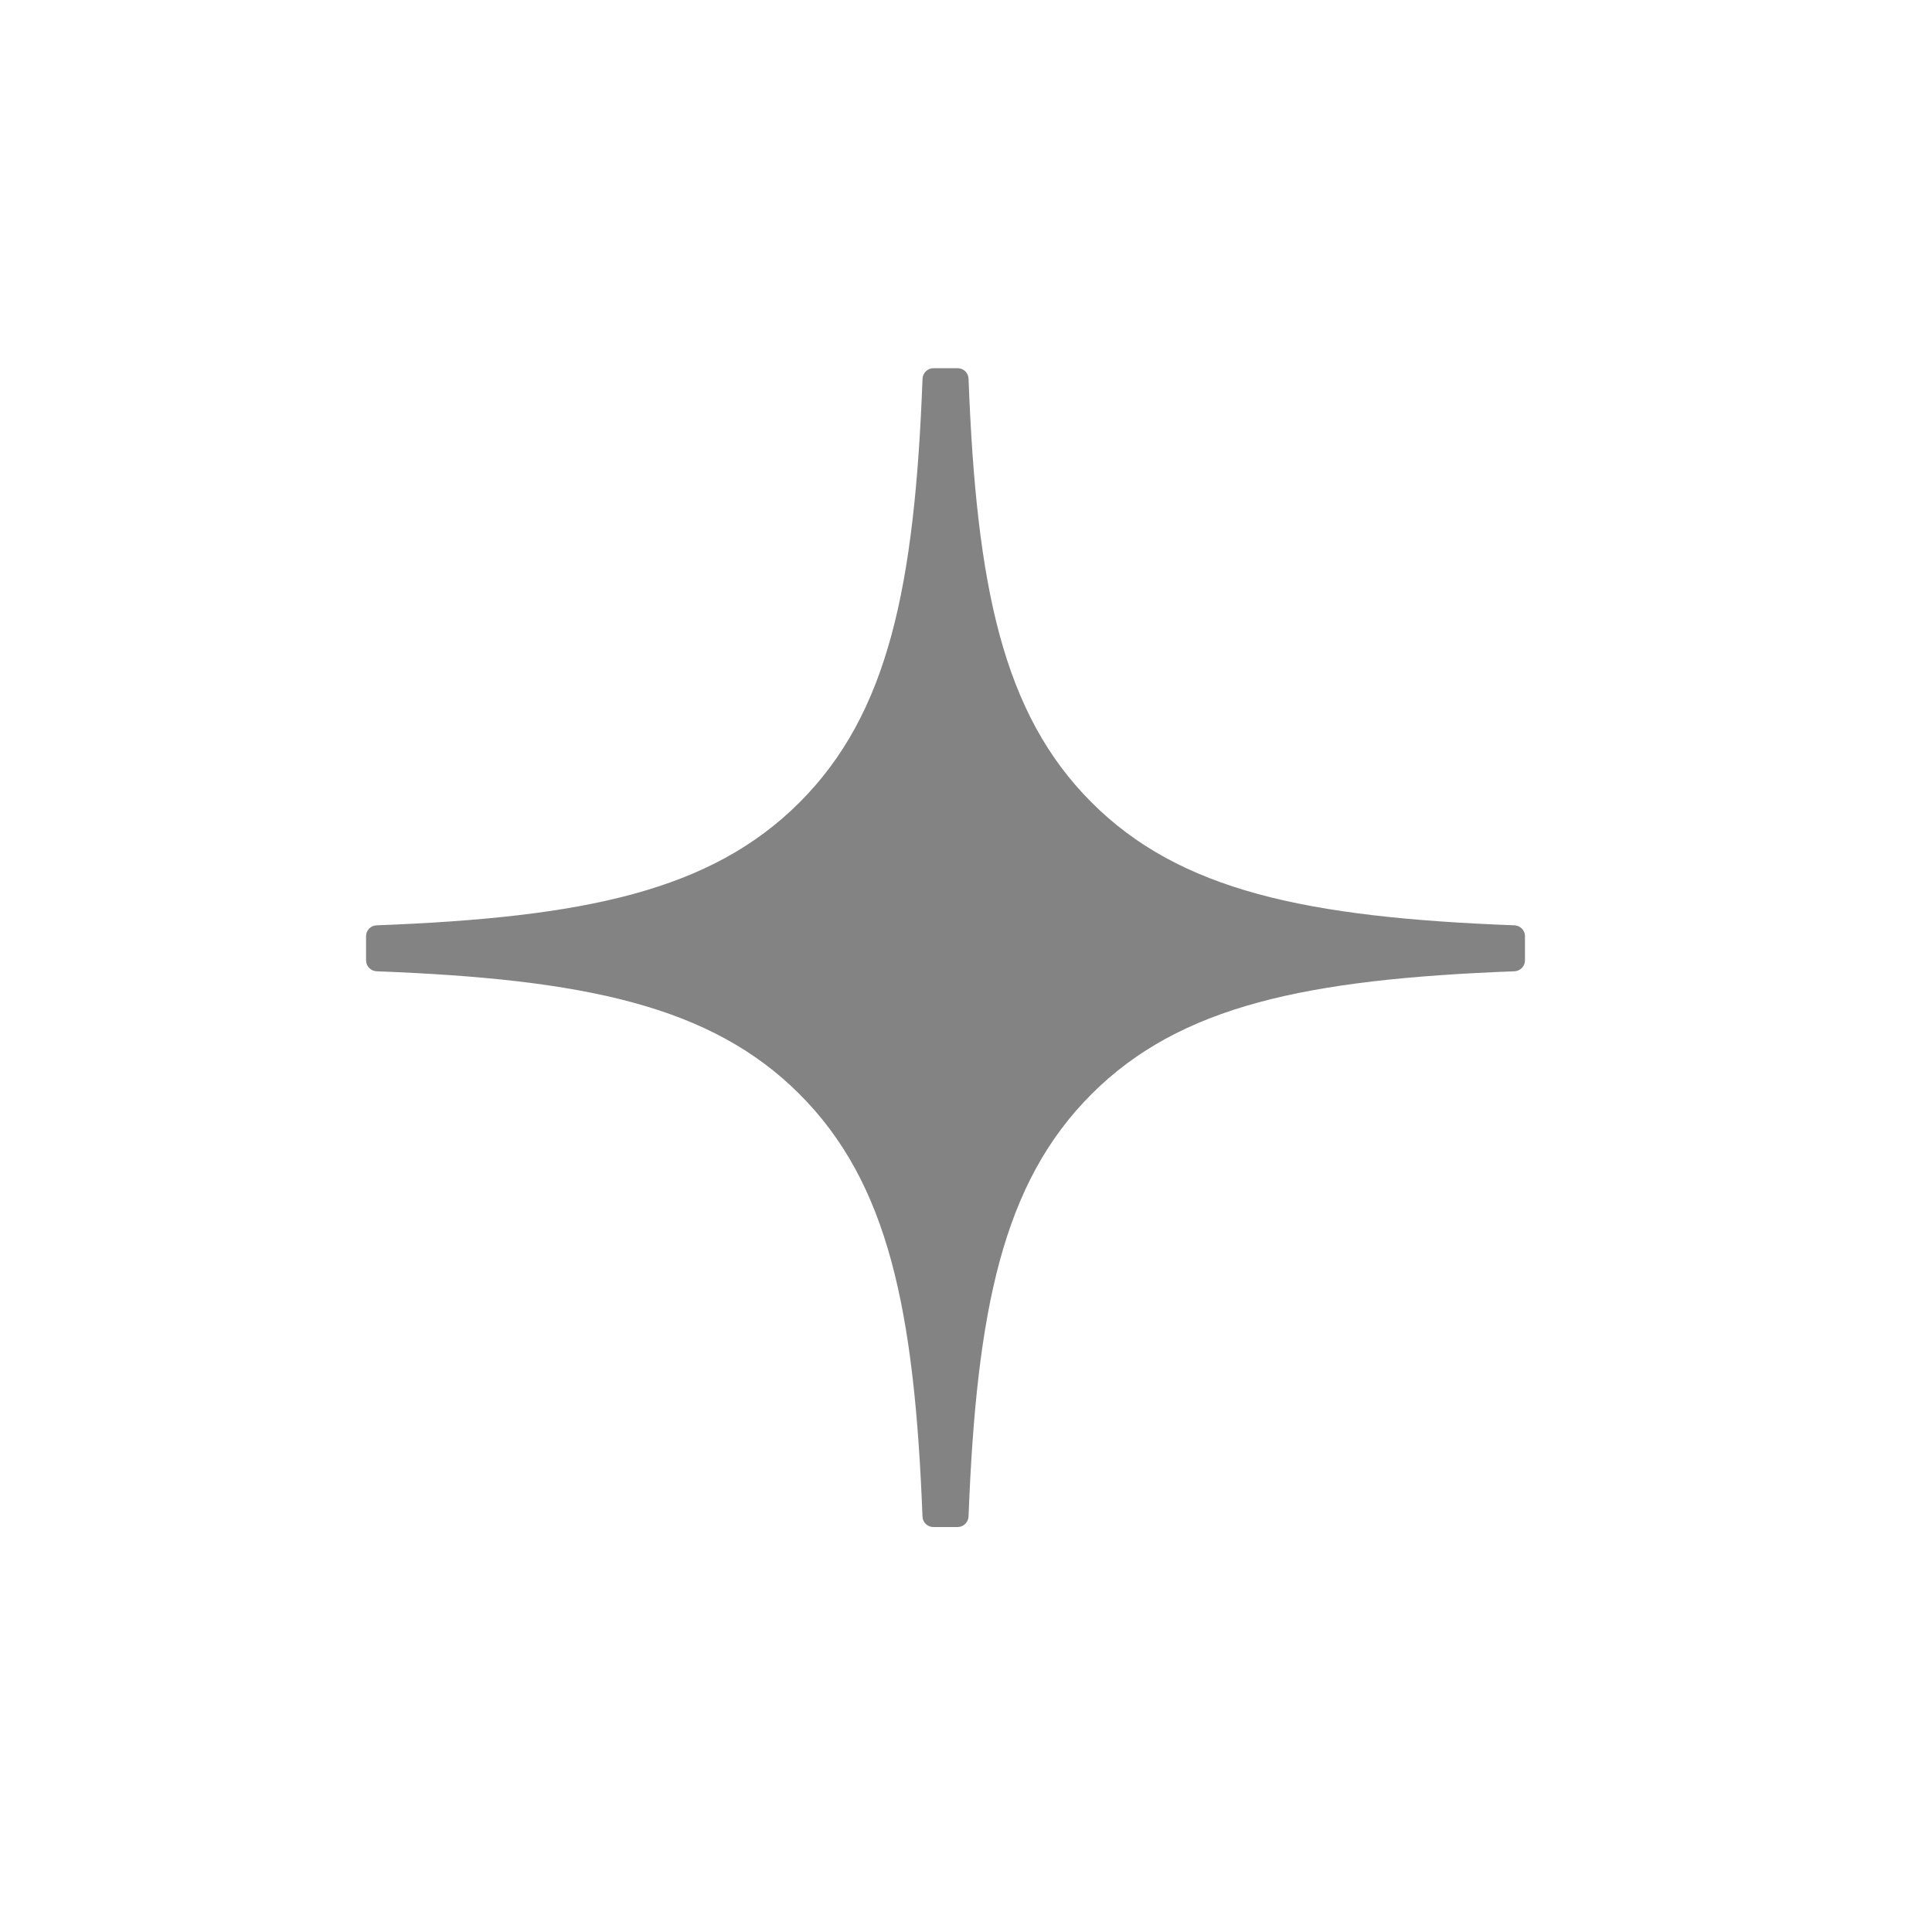 <svg xmlns="http://www.w3.org/2000/svg" width="38" height="38" viewBox="0 0 38 38" fill="none">
    <g clip-path="url(#clip0_3217_266)">
        <path d="M29.995 18.413C29.995 18.299 29.903 18.205 29.789 18.2C25.699 18.045 23.21 17.523 21.469 15.782C19.725 14.037 19.205 11.546 19.05 7.448C19.046 7.334 18.952 7.242 18.836 7.242H18.359C18.245 7.242 18.151 7.334 18.145 7.448C17.991 11.545 17.471 14.037 15.726 15.782C13.983 17.525 11.496 18.045 7.407 18.2C7.293 18.203 7.2 18.297 7.2 18.413V18.89C7.2 19.004 7.293 19.099 7.407 19.104C11.496 19.259 13.985 19.78 15.726 21.521C17.467 23.263 17.987 25.746 18.144 29.828C18.147 29.942 18.242 30.035 18.357 30.035H18.836C18.95 30.035 19.045 29.942 19.05 29.828C19.207 25.746 19.726 23.263 21.468 21.521C23.21 19.779 25.698 19.259 29.787 19.104C29.901 19.1 29.994 19.006 29.994 18.89V18.413H29.995Z" fill="#838383"/>
    </g>
    <defs>
        <clipPath id="clip0_3217_266">
            <rect width="24.234" height="24.234" fill="white" transform="translate(6.471 6.512)"/>
        </clipPath>
    </defs>
</svg>
